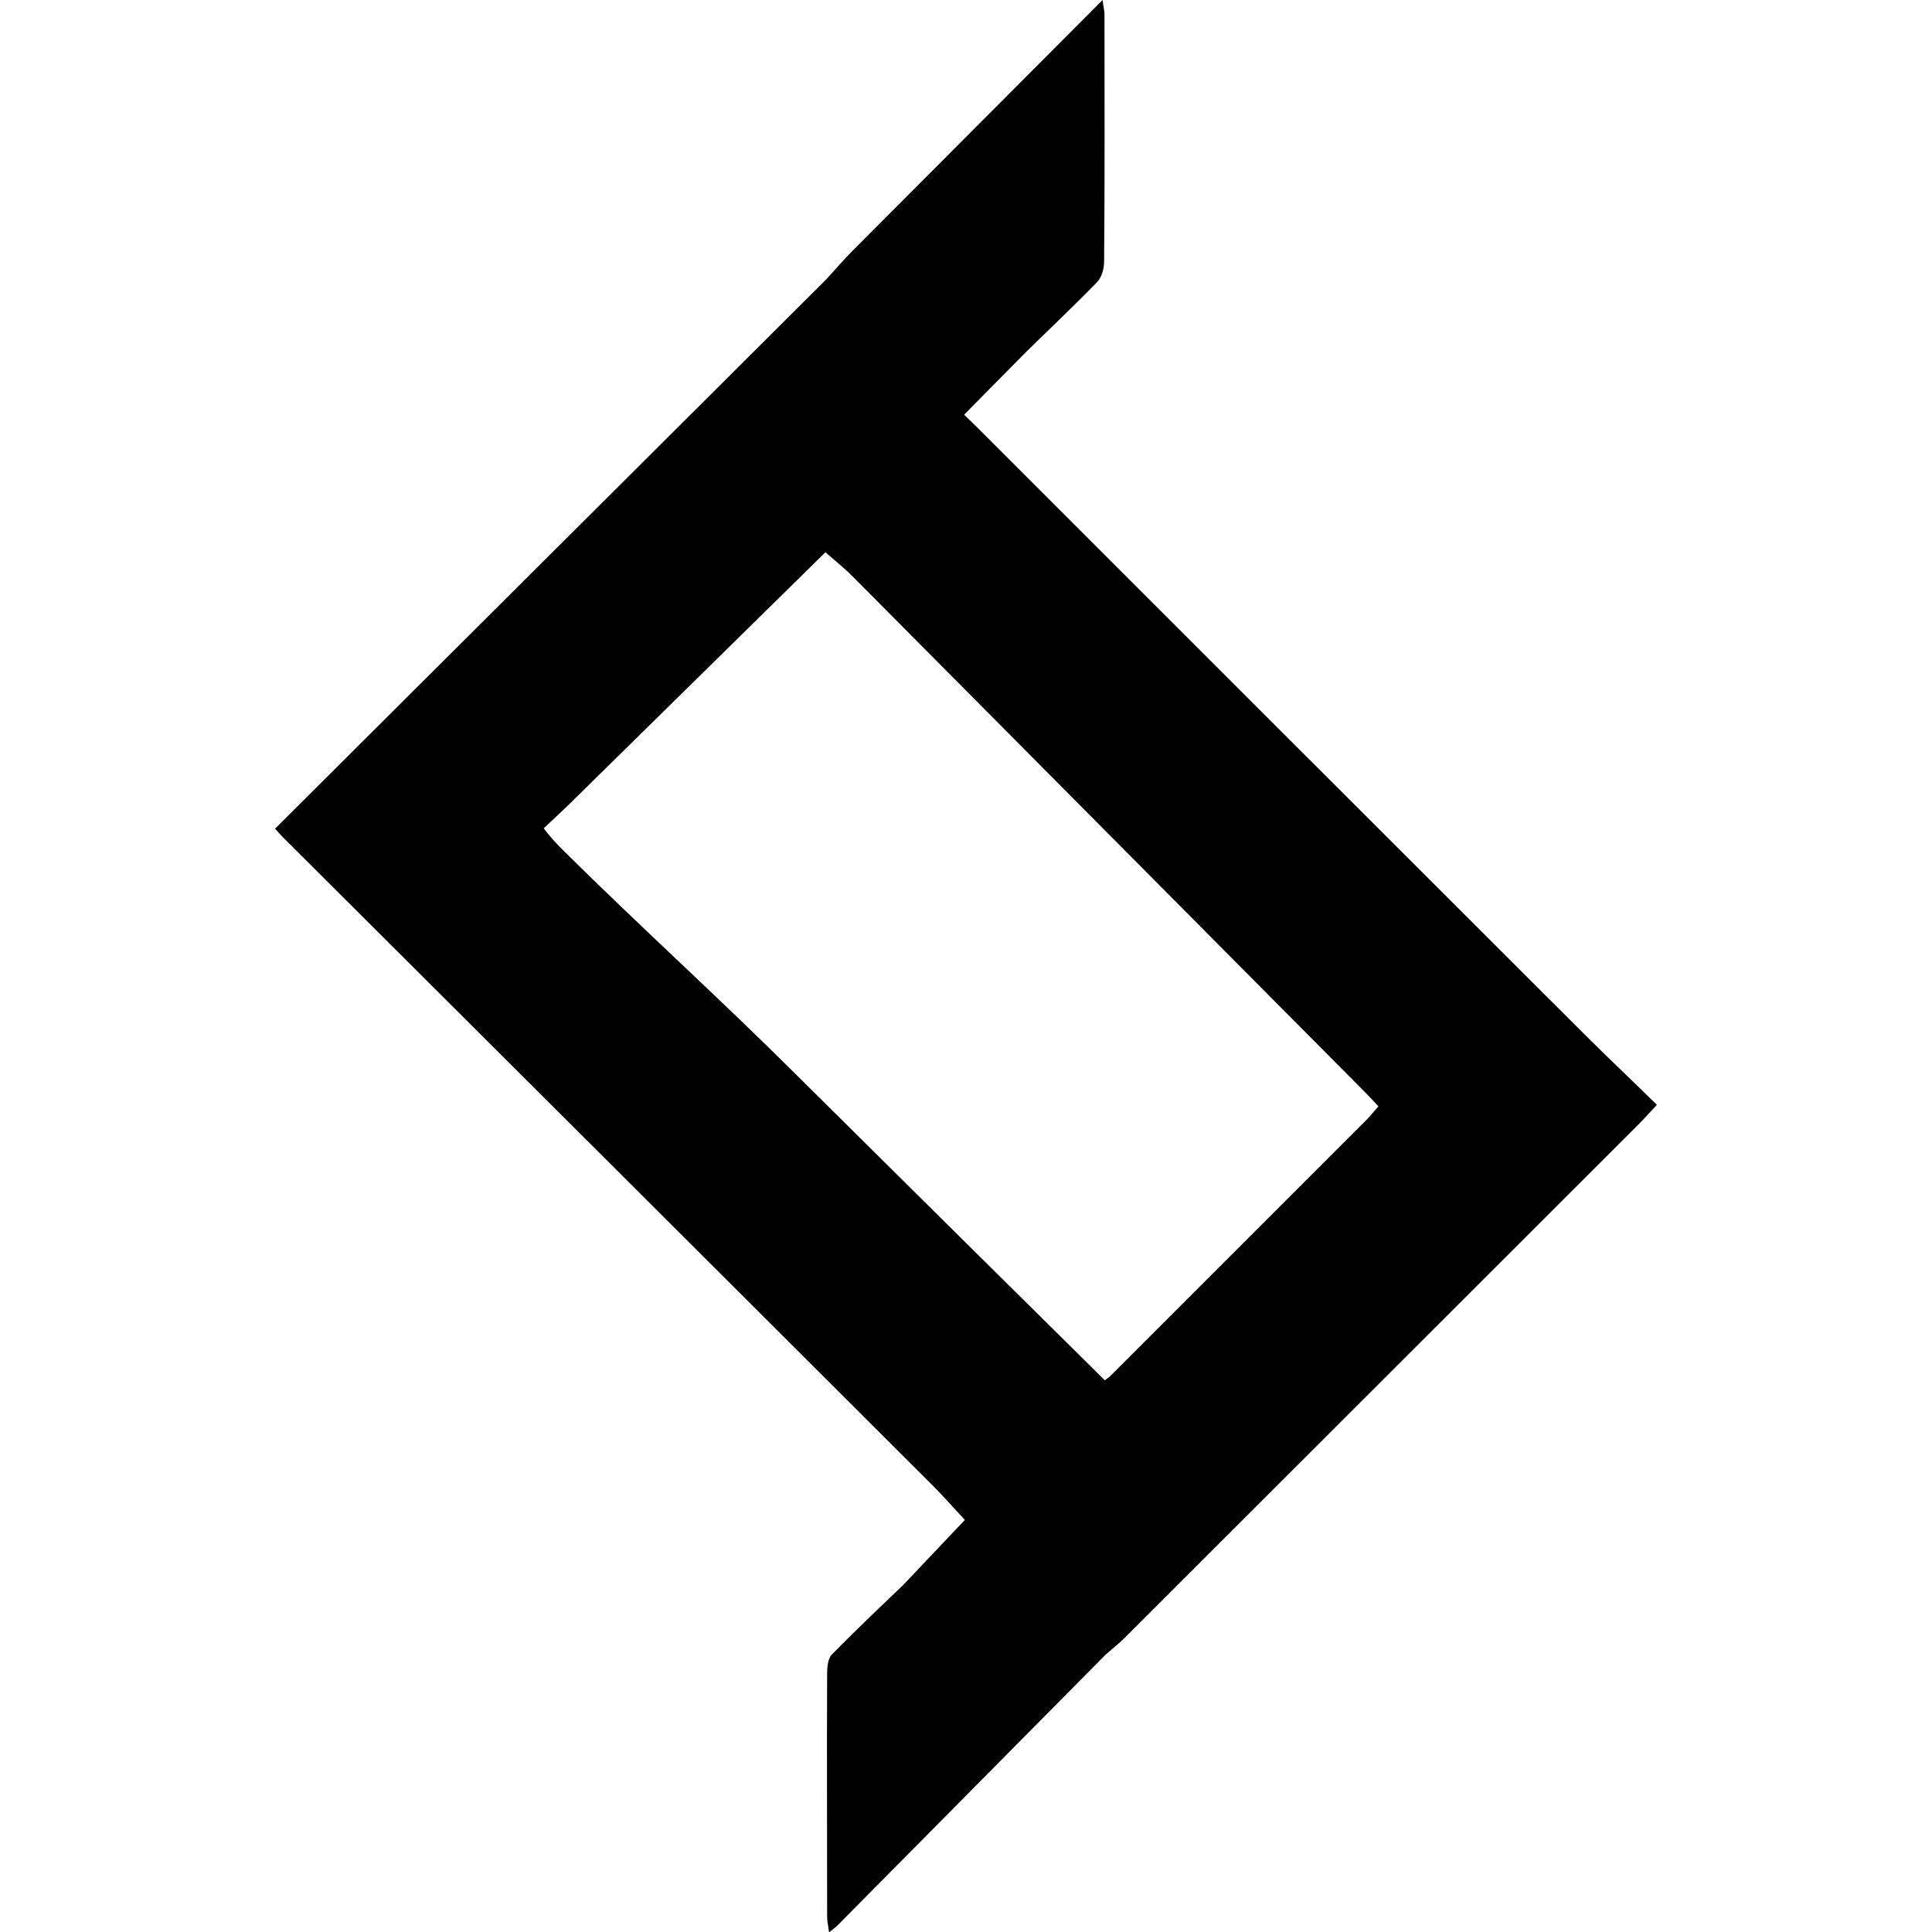 <?xml version="1.0" encoding="utf-8"?>
<!-- Generator: Adobe Illustrator 28.2.0, SVG Export Plug-In . SVG Version: 6.00 Build 0)  -->
<svg version="1.1" id="Layer_1" xmlns="http://www.w3.org/2000/svg" xmlns:xlink="http://www.w3.org/1999/xlink" x="0px" y="0px"
	 viewBox="0 0 512 512" style="enable-background:new 0 0 512 512;" xml:space="preserve">
<path d="M419.7,273.9C366.1,220.4,312.6,166.9,259,113.3l-3.5-3.4c5.2-5.3,11.1-11.2,16.3-16.5c6.3-6.2,12.8-12.3,19-18.7
	c1.2-1.3,1.8-3.6,1.8-5.4c0.2-21.8,0.1-43.7,0.1-65.5c0-1-0.3-2-0.5-3.8c-22.5,22.6-44.5,44.6-66.4,66.6c-2.4,2.4-4.5,4.9-6.8,7.4v0
	L72.9,219.6c0.9,1,1.5,1.7,2.2,2.4c57.4,57.2,114.7,114.4,172.1,171.7c2.9,2.9,5.7,6.1,8.5,9.1c-5.5,5.8-11,11.6-16.5,17.4
	c-6.3,6-12.6,12-18.7,18.2c-1.1,1.1-1.3,3.4-1.3,5.1c-0.1,21.5,0,43,0,64.5c0,1.2,0.3,2.3,0.5,4.1c1.3-1,1.9-1.5,2.5-2.1l70.8-71.5
	c0,0,0,0,0,0c0,0.3,0,0.1,0,0c0,0,0,0,0,0c1.8-1.6,3.4-2.8,5.1-4.5c45.4-45.4,90.8-90.7,136.2-136.1c1.4-1.4,2.7-2.9,4.8-5.1
	C432.4,286.2,426,280.2,419.7,273.9z M293,436.1c0,0.3,0,0.5,0,0.8c0.1,0.3,0,0.5,0,0.8C293,437.2,293,436.6,293,436.1z
	 M362.3,296.6c-22.7,22.7-45.4,45.4-68.1,68.1c-0.4,0.4-1,0.7-1.4,1.1c-27.5-27.2-55-54.4-82.4-81.6c-19.9-19.8-40.7-38.6-60.7-58.4
	c-1.8-1.8-3.8-3.8-5.6-6.3c3.3-3.1,5.9-5.5,8.3-7.9c22.2-21.8,44.2-43.5,66.4-65.3c0,0,0,0.1,0,0.1c2.4,2.1,4.9,4.1,7.1,6.3
	c45.4,45.7,90.7,91.3,136.1,137c1.1,1.1,2.1,2.2,3.3,3.5C364.2,294.4,363.3,295.6,362.3,296.6z M219,74v0.2c0,0.2,0,0.4,0,0.6
	C219,74.5,219,74.3,219,74z"/>
</svg>
